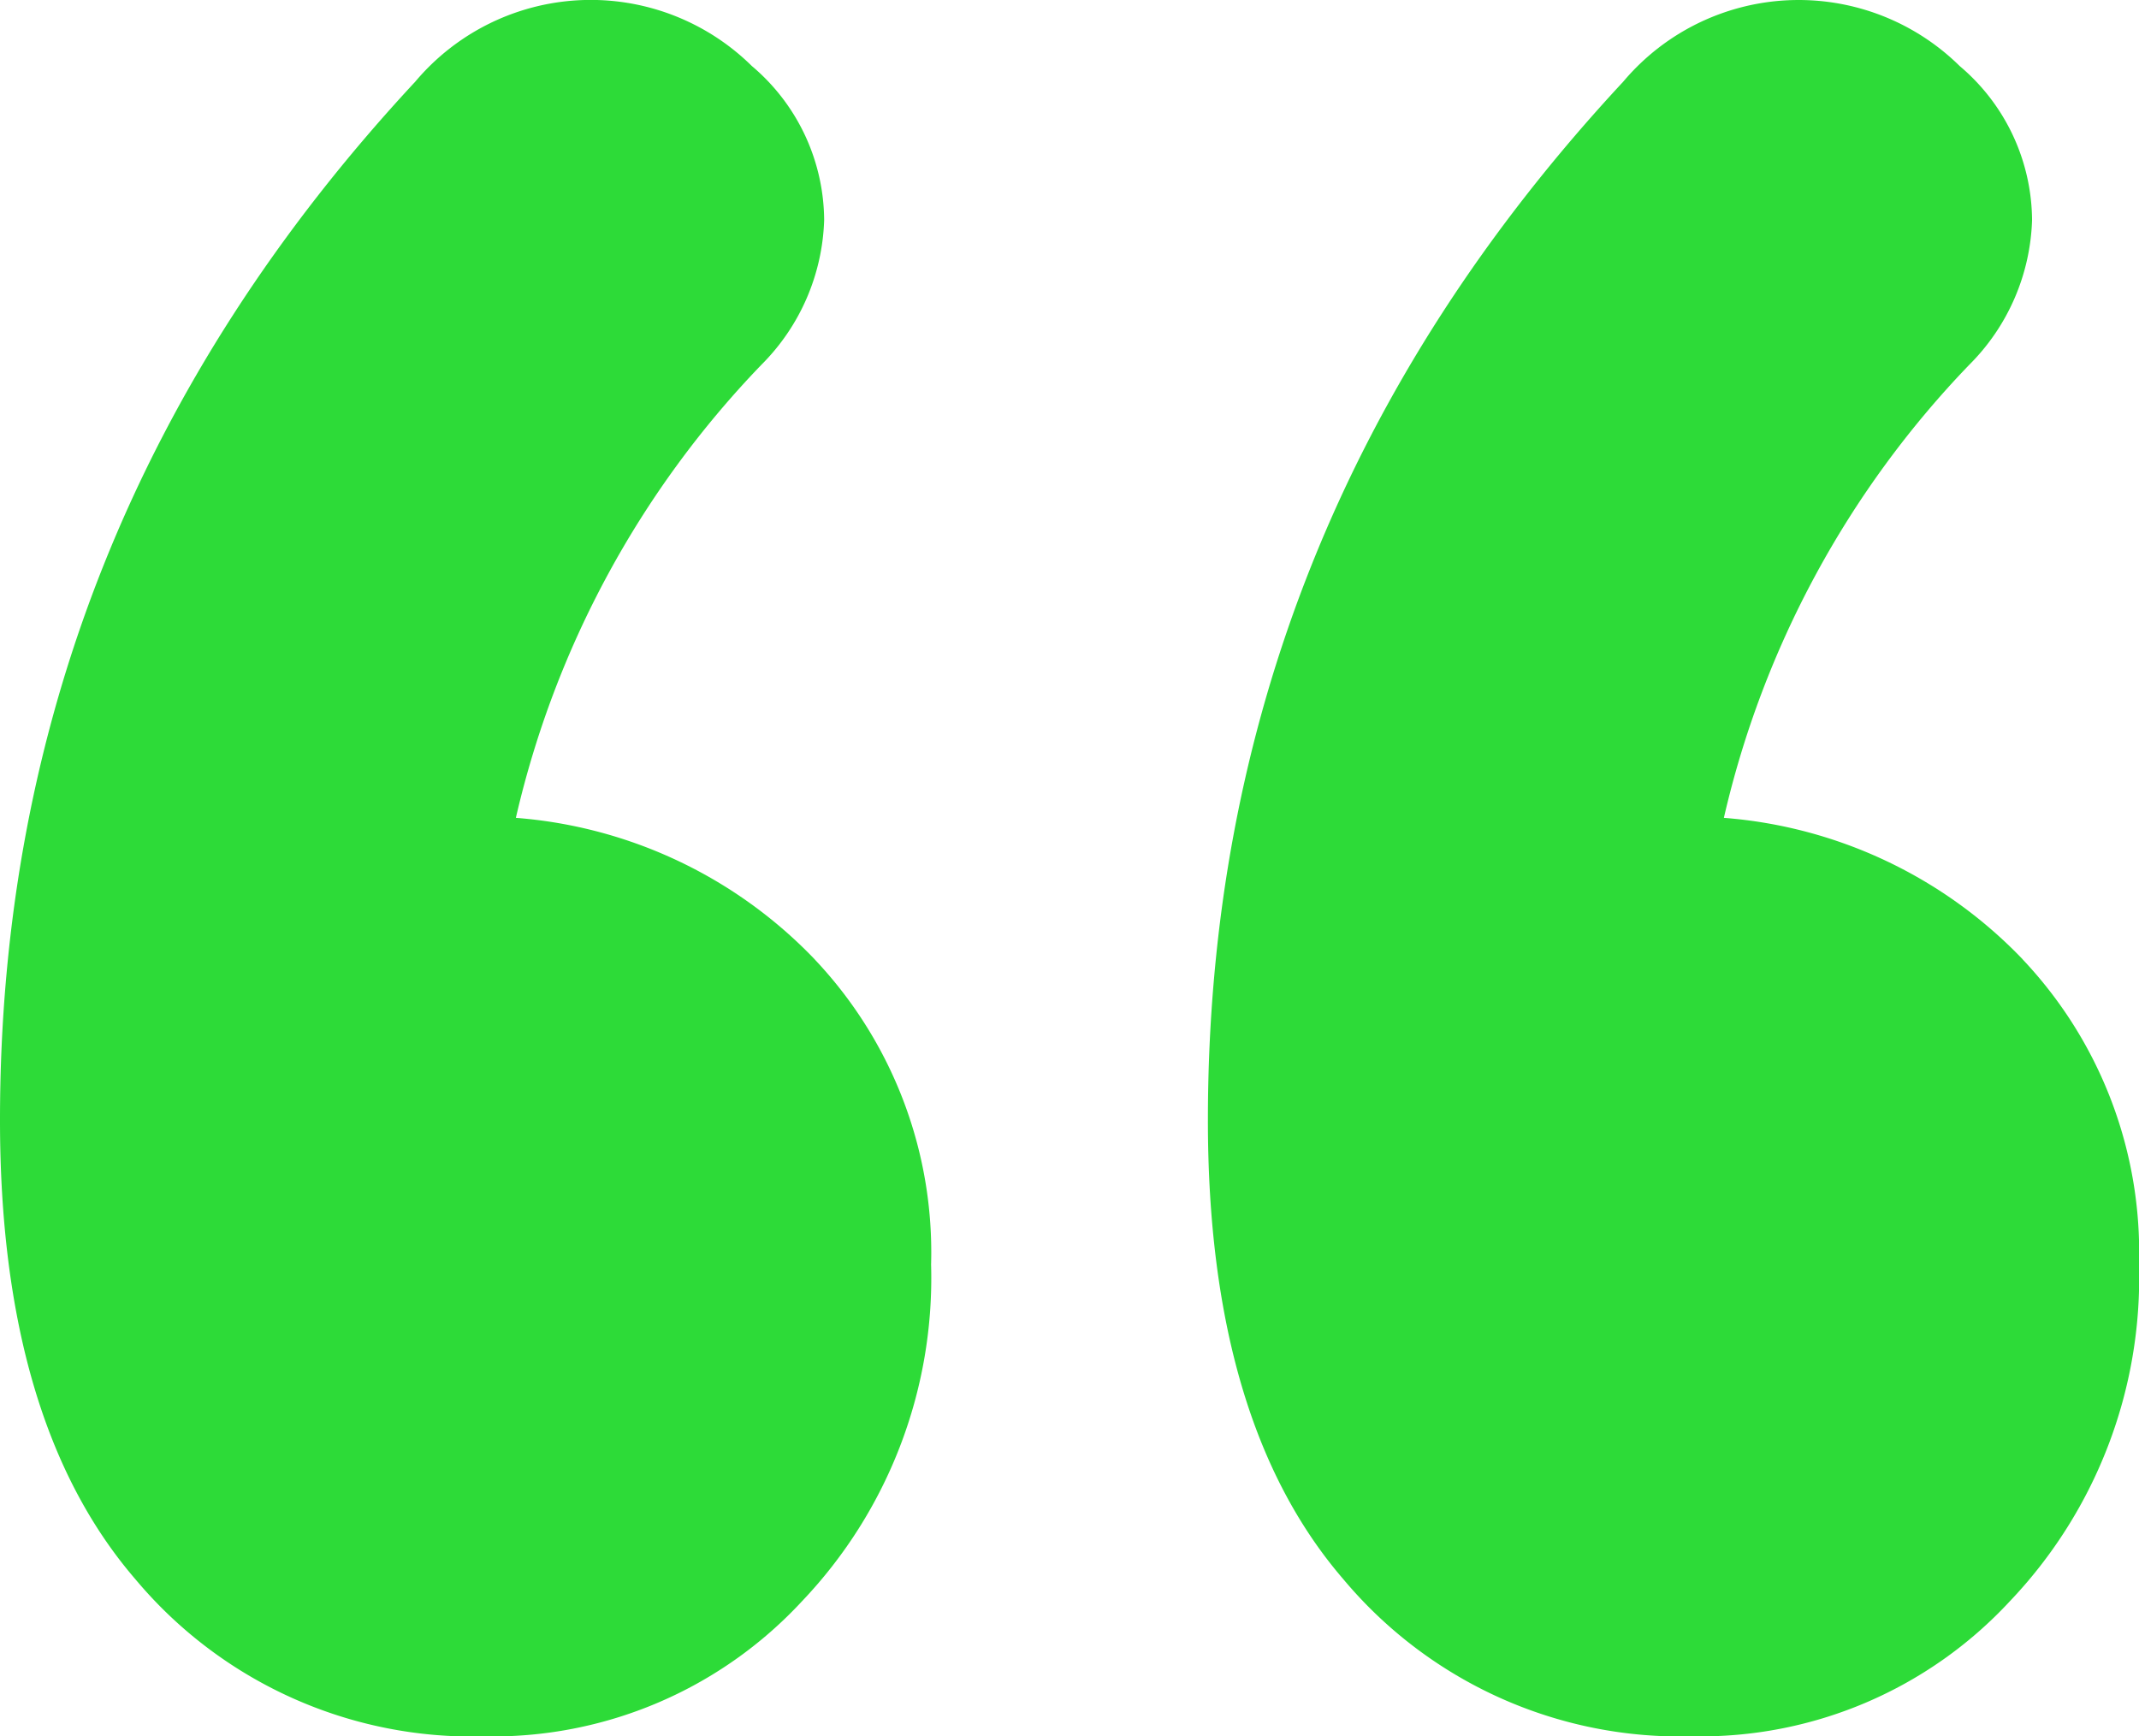 <svg xmlns="http://www.w3.org/2000/svg" width="107.33" height="87.126" viewBox="0 0 107.33 87.126"><g id="Grupo_2561" data-name="Grupo 2561" transform="translate(0 -12)"><path id="Trazado_1040" data-name="Trazado 1040" d="M40.88,48.141a21.391,21.391,0,0,1,5.84,15.31,23.524,23.524,0,0,1-6.471,16.889,21.149,21.149,0,0,1-15.942,6.787,22.031,22.031,0,0,1-17.52-7.892Q-.005,71.348,0,56.19,0,26.522,20.835,4.1a11.506,11.506,0,0,1,16.889-.789,10.192,10.192,0,0,1,3.63,7.734A10.728,10.728,0,0,1,38.2,18.309,48.405,48.405,0,0,0,25.885,41.038a23.234,23.234,0,0,1,14.995,7.1m60.61,0a21.391,21.391,0,0,1,5.84,15.31,23.524,23.524,0,0,1-6.471,16.889,21.149,21.149,0,0,1-15.942,6.787A22.031,22.031,0,0,1,67.4,79.235Q60.6,71.348,60.61,56.19q0-29.668,20.835-52.086a11.506,11.506,0,0,1,16.889-.789,10.192,10.192,0,0,1,3.63,7.734,10.728,10.728,0,0,1-3.157,7.261A48.406,48.406,0,0,0,86.5,41.038a23.234,23.234,0,0,1,14.995,7.1" transform="translate(0 12)" fill="#2ddb38"></path></g></svg>